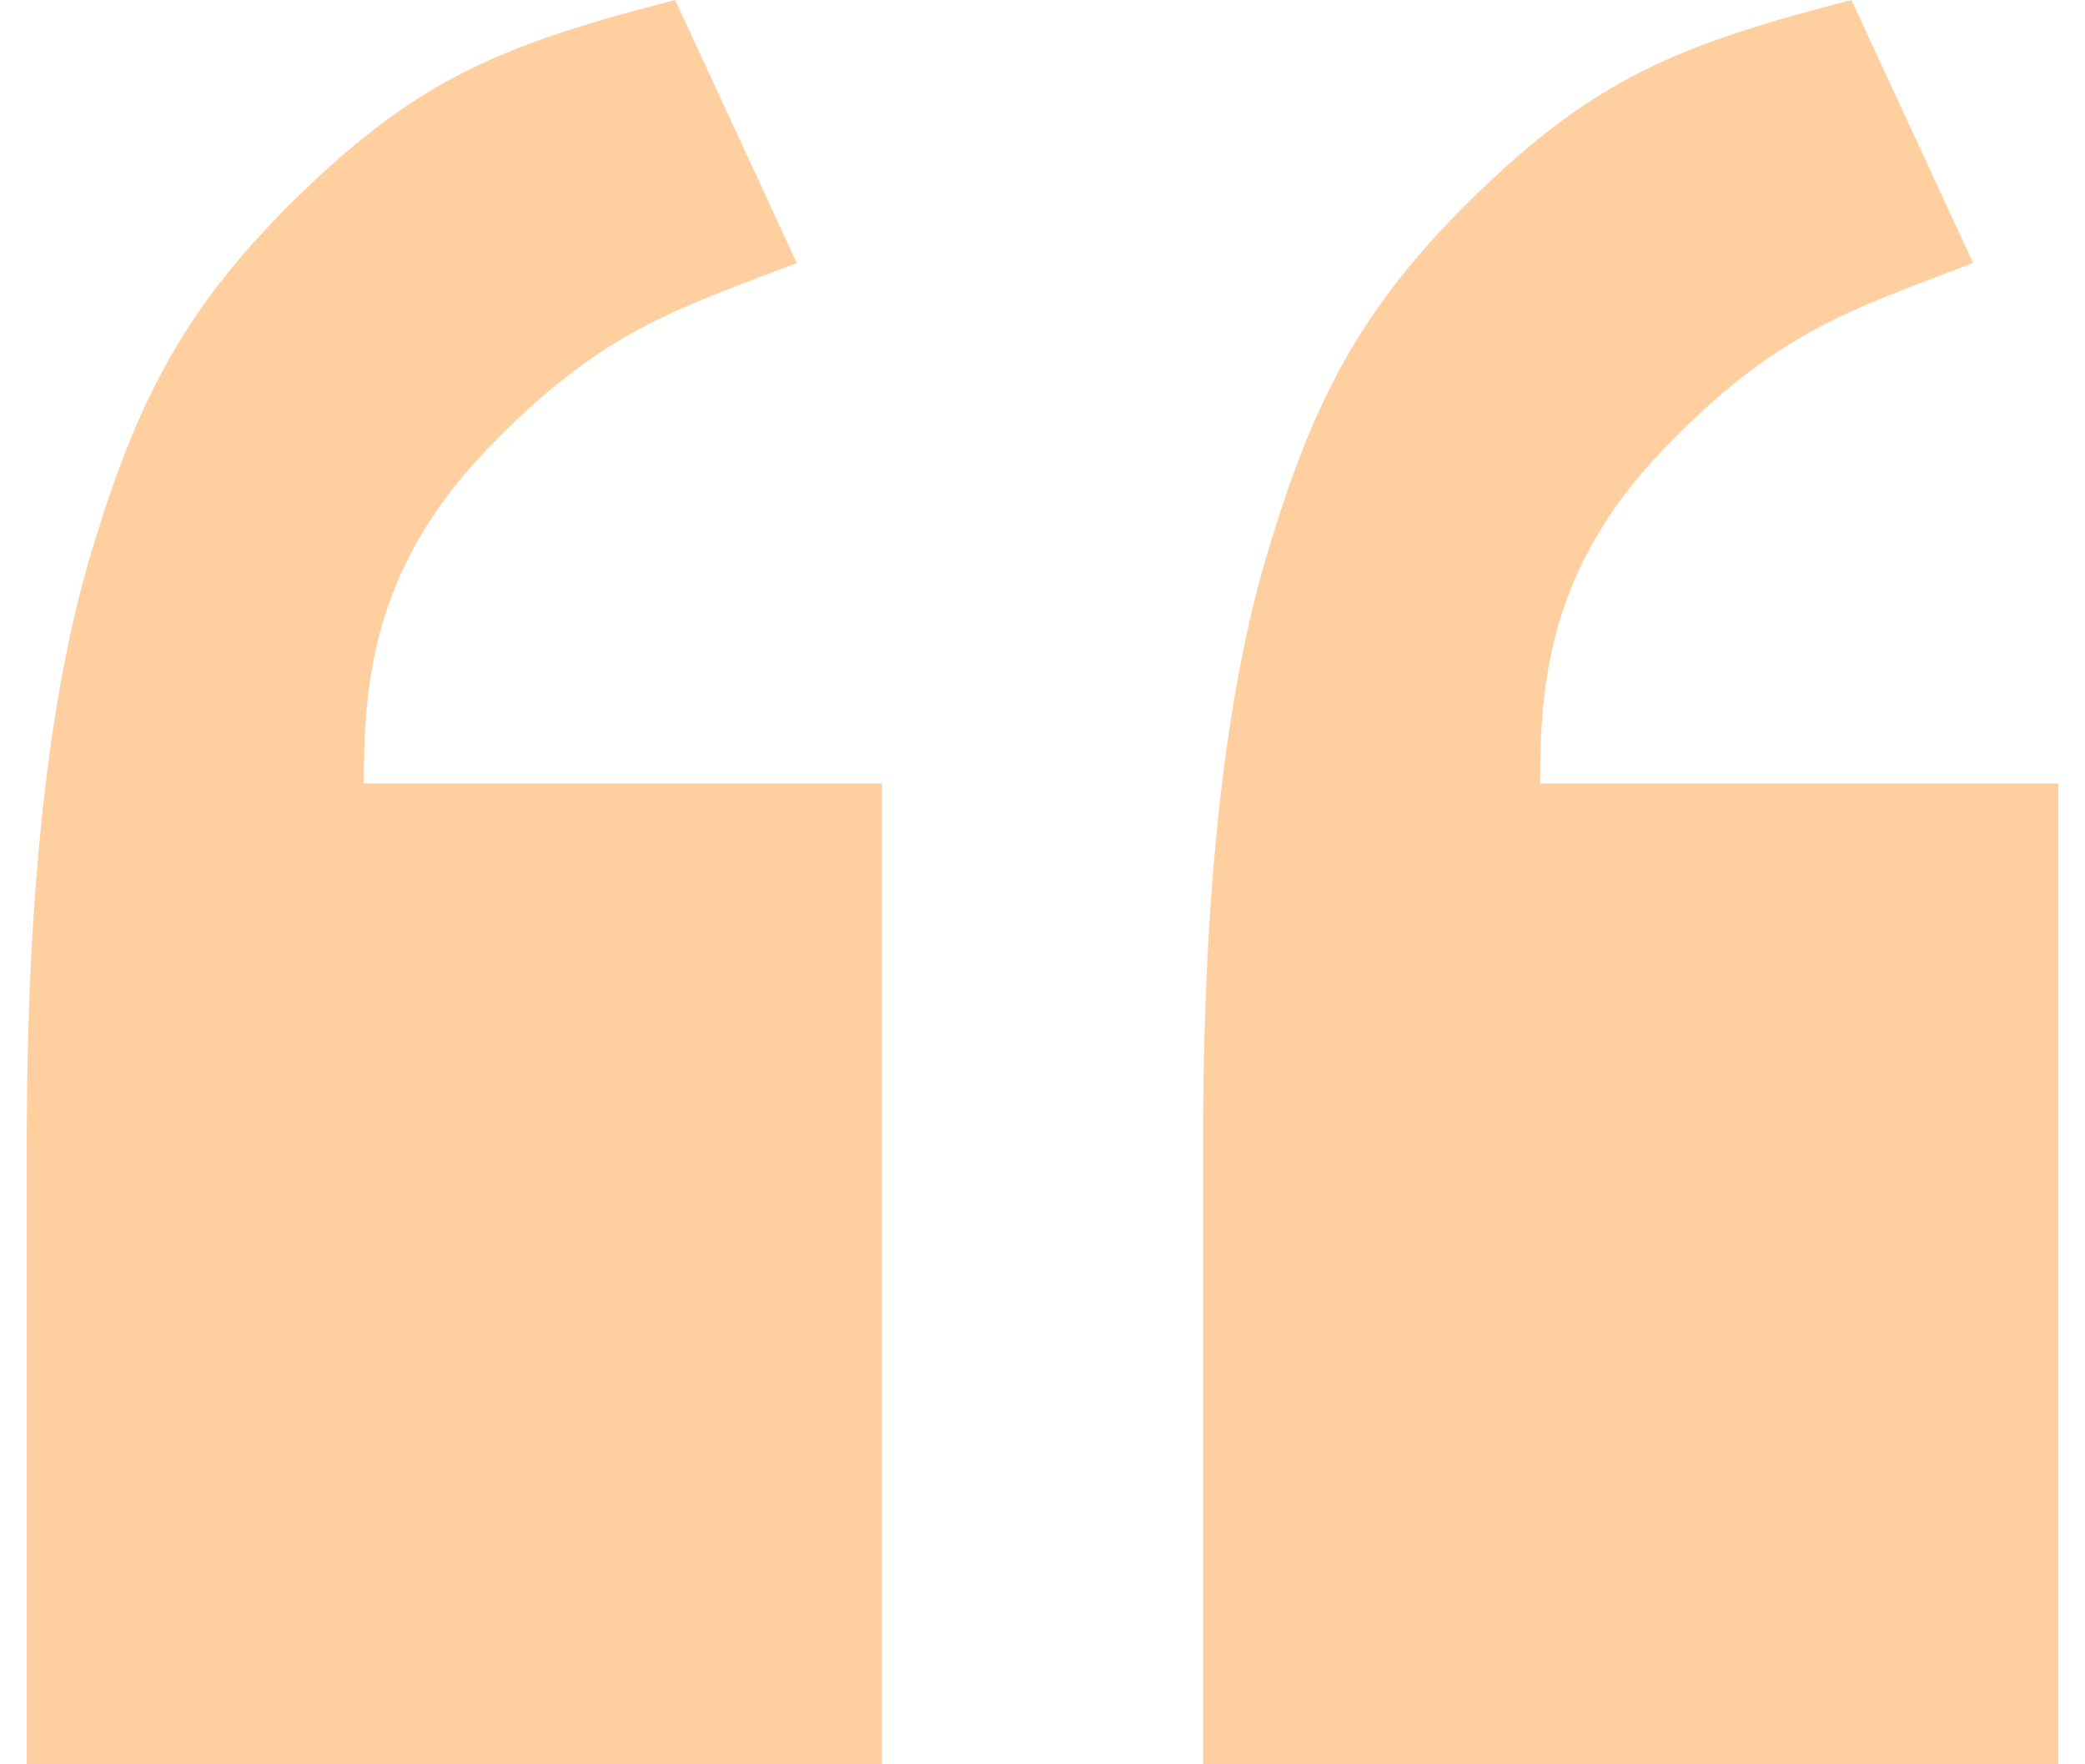 <svg width="39" height="33" fill="none" xmlns="http://www.w3.org/2000/svg"><path d="M38.5 33H22.503V21.409c0-4.73.408-8.44 1.224-11.13.816-2.692 1.665-4.488 3.885-6.641 2.22-2.153 3.76-2.8 7.02-3.638l2.276 4.92c-2.277.874-3.664 1.264-5.803 3.494-2.14 2.23-2.297 4.386-2.297 6.24H38.5V33Zm-22.003 0H.5V21.409c0-4.73.408-8.44 1.224-11.13.816-2.692 1.665-4.488 3.885-6.641 2.22-2.153 3.76-2.8 7.02-3.638l2.276 4.92c-2.277.874-3.664 1.264-5.803 3.494-2.14 2.23-2.297 4.386-2.297 6.24h9.692V33Z" fill="#FFCF9F"/></svg>